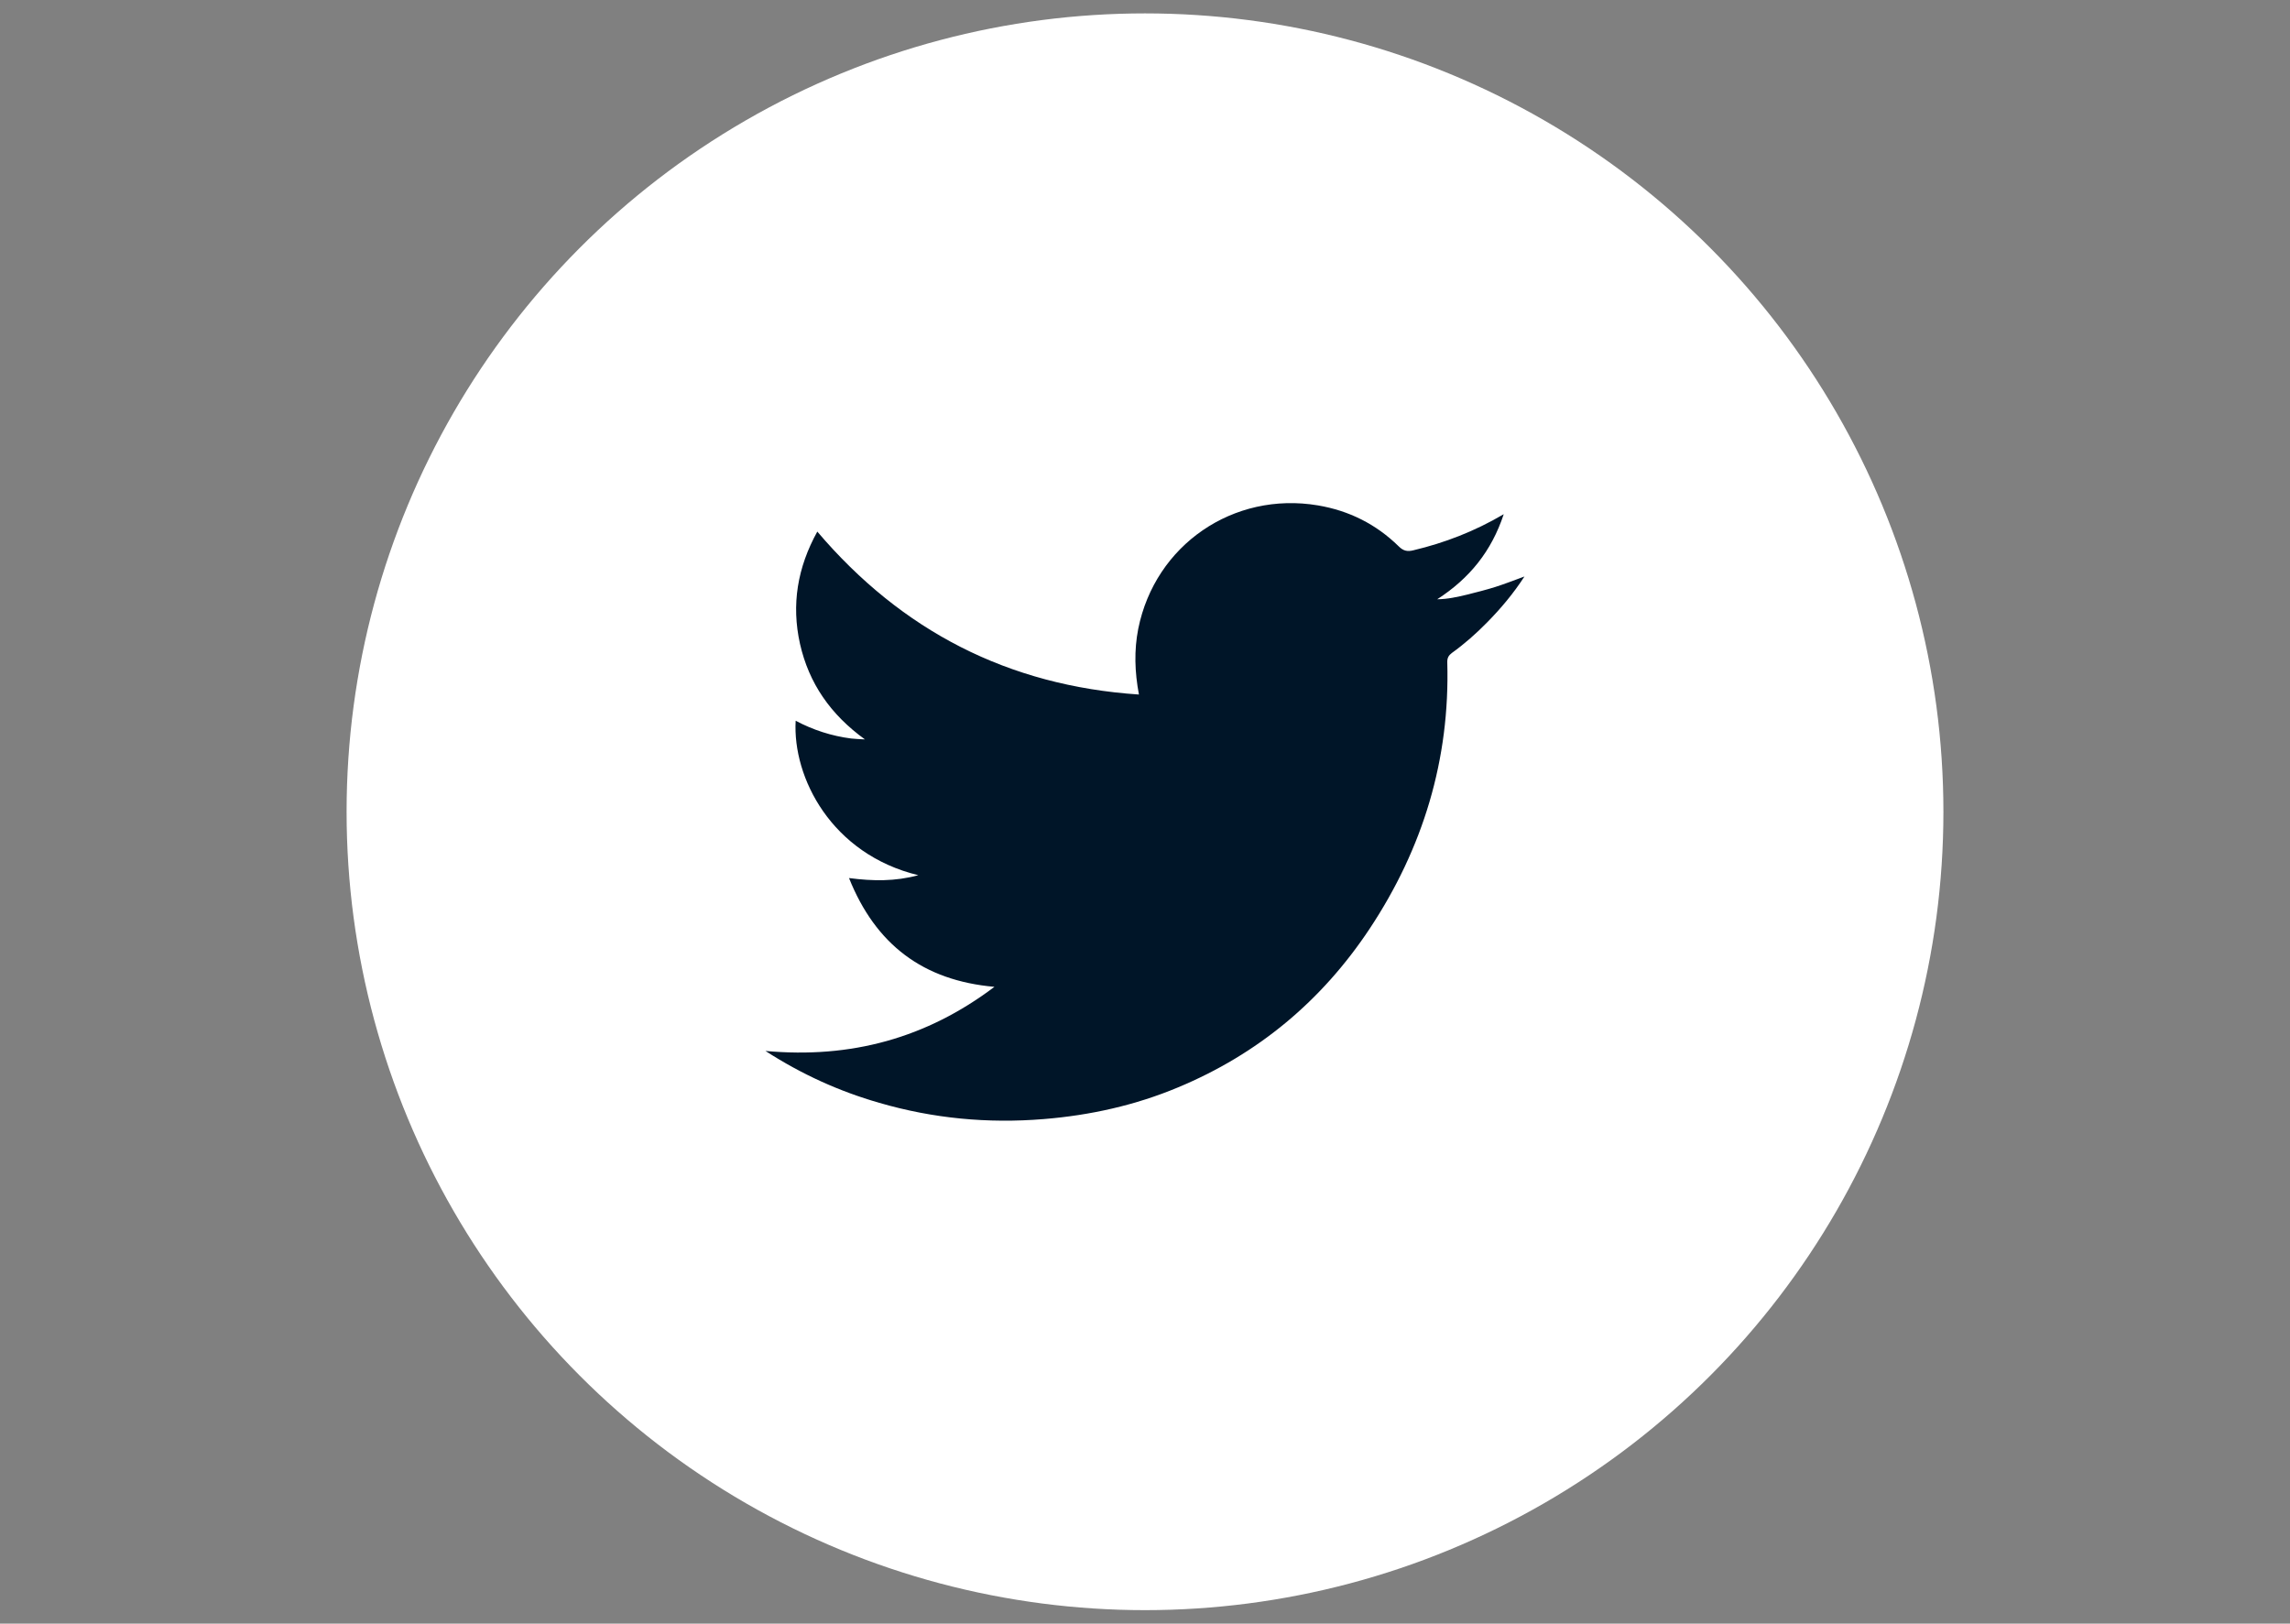 <?xml version="1.0" encoding="utf-8"?>
<!-- Generator: Adobe Illustrator 26.1.0, SVG Export Plug-In . SVG Version: 6.00 Build 0)  -->
<svg version="1.0" id="Camada_1" xmlns="http://www.w3.org/2000/svg" xmlns:xlink="http://www.w3.org/1999/xlink" x="0px" y="0px"
	 viewBox="0 0 2000 1418.1" style="enable-background:new 0 0 2000 1418.1;" xml:space="preserve">
<rect x="0" y="0" width="2000" height="1418.1" fill="#808080" stroke="none"/>
<style type="text/css">
	.st0{fill:#FFFFFF;}
	.st1{fill:#001528;}
</style>
<circle class="st0" cx="1000" cy="709" r="697.3"/>
<g>
	<path class="st1" d="M668.5,917.9c74.6,6.8,140.5-11.1,200-56c-62.4-5.5-103.8-37-127-95c20.9,2.7,40.3,3,60.5-2.5
		c-75.8-18.4-109.9-85.2-107.1-134.9c15.3,8.1,31.4,13.3,48.4,15.5c3.3,0.4,6.8,0.5,12.1,0.8c-30.1-21.8-48.9-49-56.7-83.4
		c-7.7-34.4-2.2-66.8,15.1-98.1c73.7,86.7,166.7,134.7,280.9,142.3c-3.7-19.7-4.3-38.6-0.6-57.4c14.7-73.3,83.1-120.2,156.9-107.8
		c27.2,4.6,50.8,16.4,70.5,35.7c4,4,7.5,4.9,13,3.5c27.2-6.5,53.1-16.4,78.8-31.5c-10.7,32.4-29.9,56.1-58.1,74.3
		c9.5-0.1,17.7-2.1,25.9-4c8.4-2.1,16.7-4.2,25-6.8c8.1-2.6,16.1-5.7,25.3-9.1c-9.8,15.1-20.7,28-32.6,40.1
		c-9.5,9.7-19.8,18.8-30.8,26.7c-2.8,2.1-4.1,4.3-4,8.1c2.4,84.9-21.2,162.5-67.9,232.9c-41.8,62.9-97.4,109.3-167.2,138.4
		c-37.5,15.7-76.8,24.4-117.3,27.7c-48.8,4-96.7-0.5-143.7-14.2C733.1,953.2,700.5,938.5,668.5,917.9z"/>
</g>
</svg>

